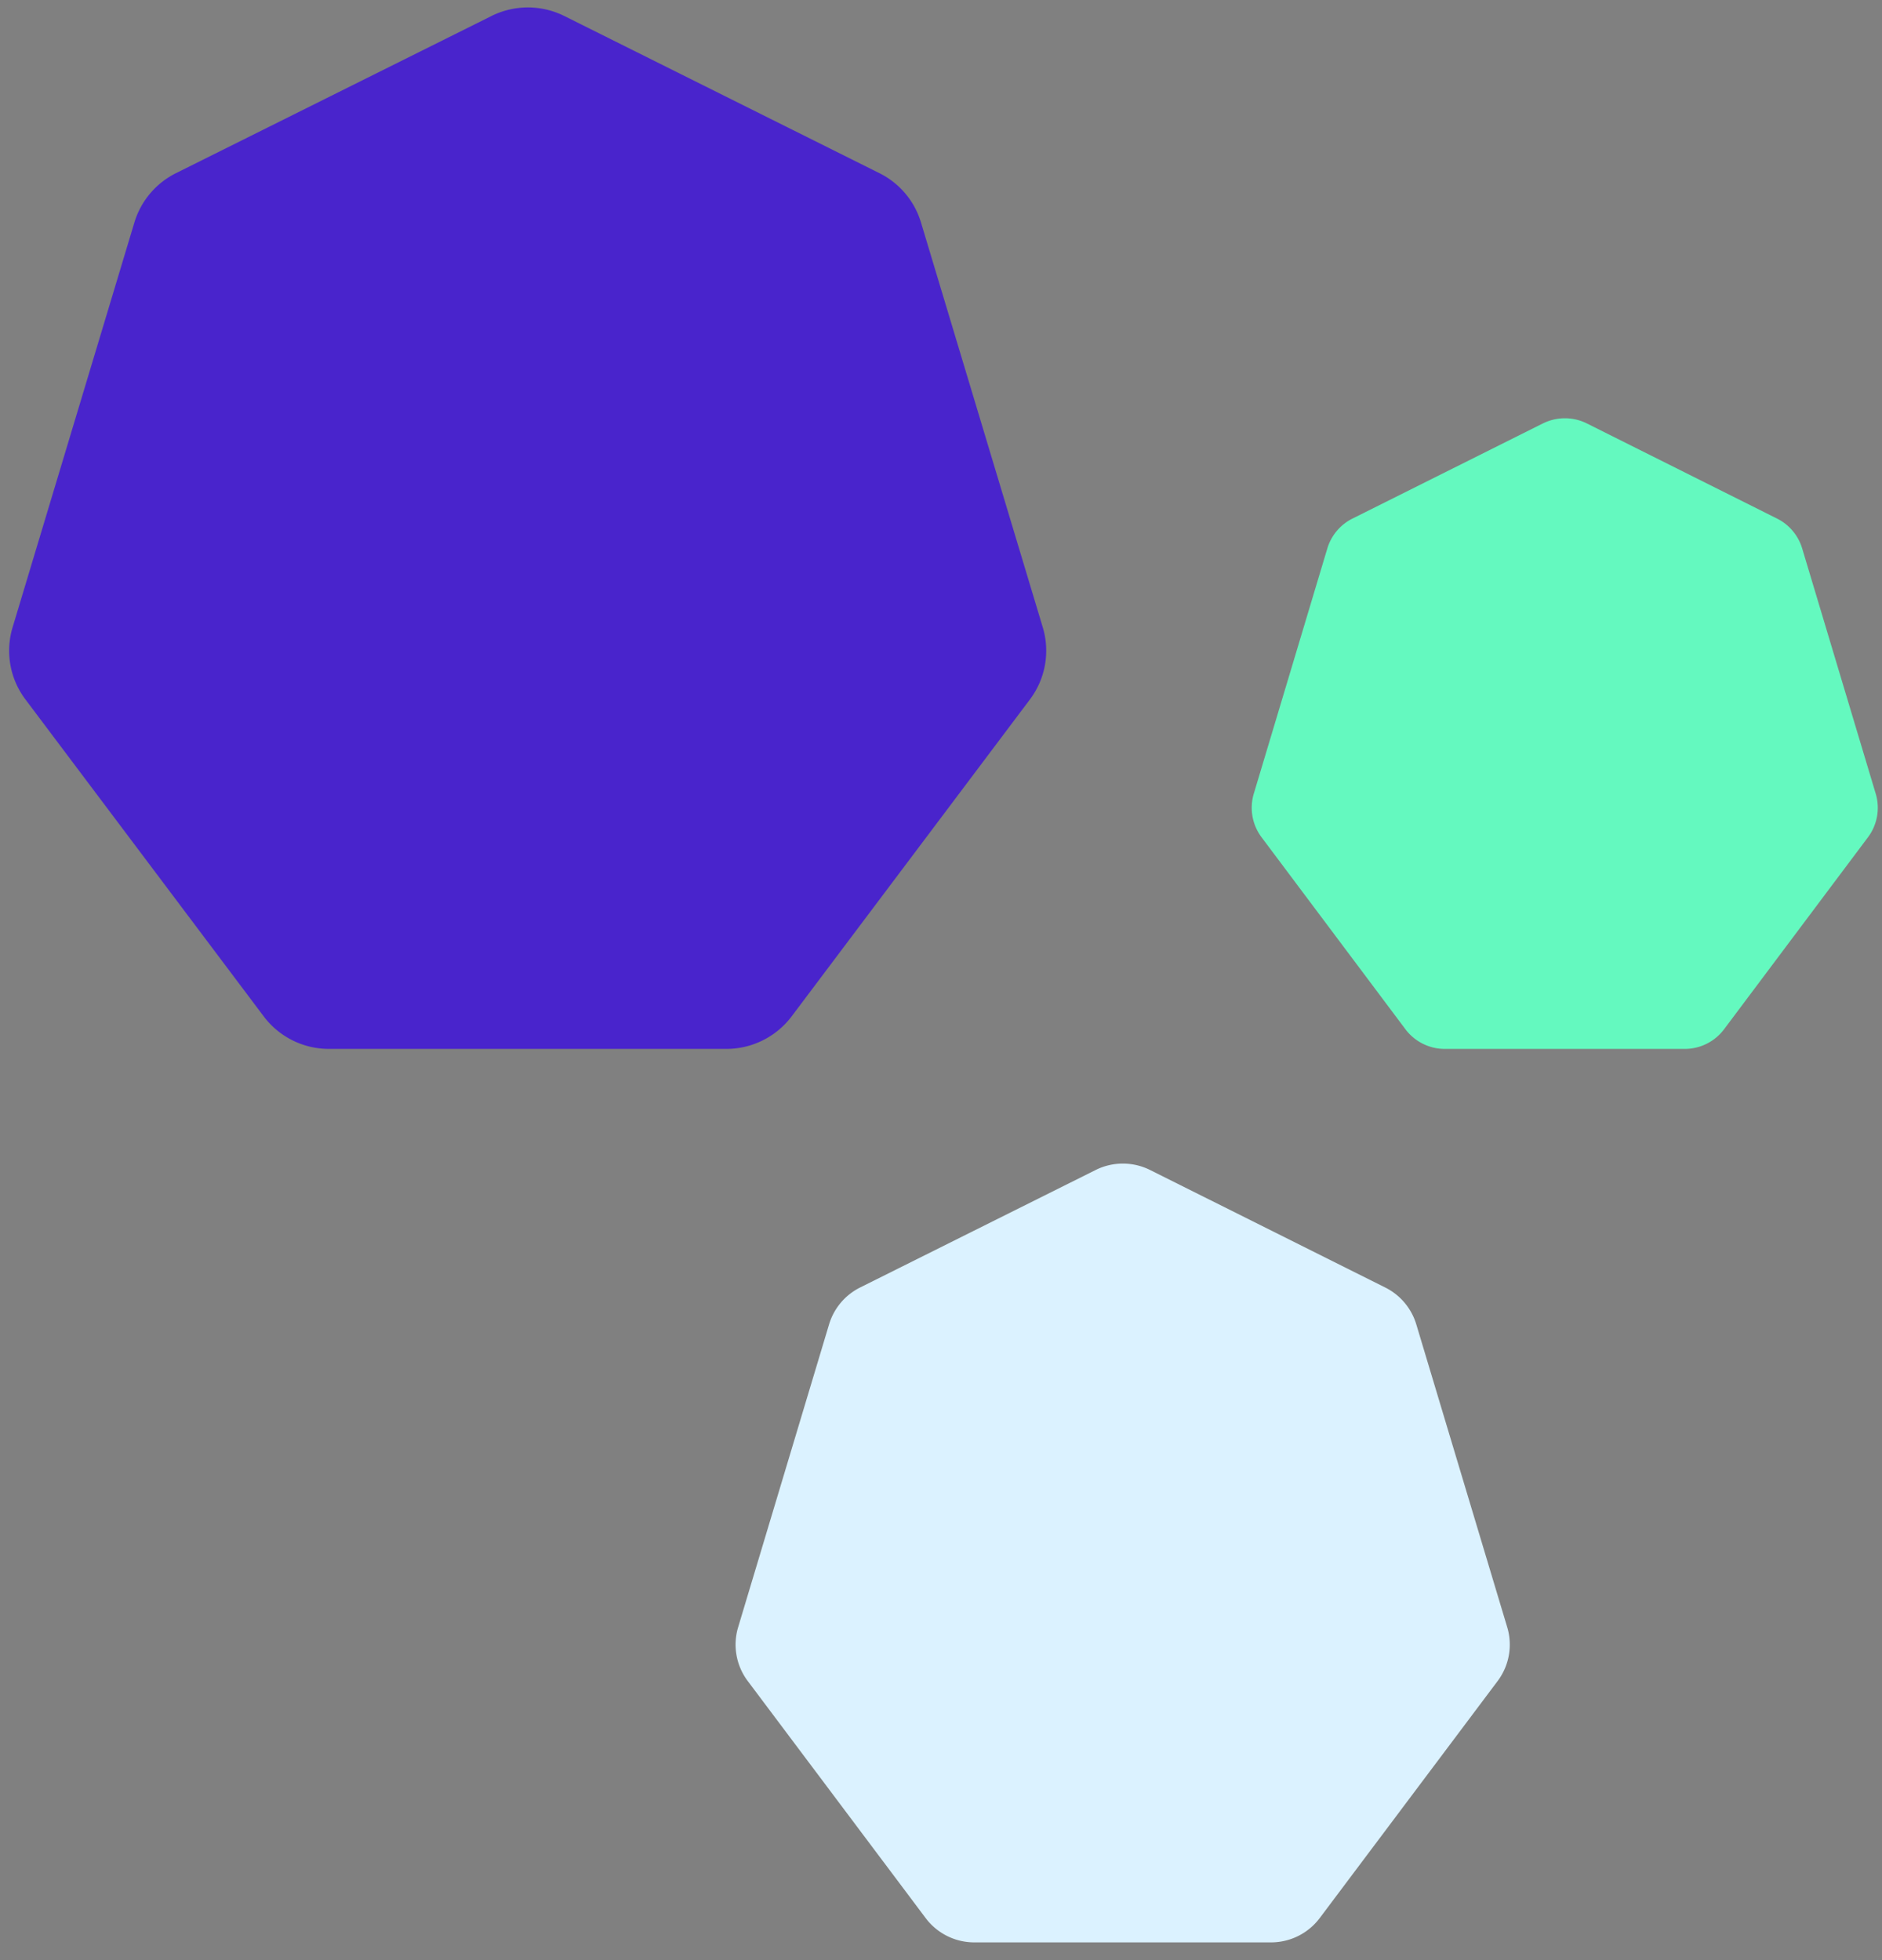 <svg width="96" height="100" fill="none" xmlns="http://www.w3.org/2000/svg"><rect width="100%" height="100%" fill="#808080" stroke="none"/><path fill-rule="evenodd" clip-rule="evenodd" d="M55.88 59.694l-12.005 5.99a3.098 3.098 0 0 0-1.585 1.884l-4.637 15.445a3.092 3.092 0 0 0 .49 2.75l9.074 12.092a3.103 3.103 0 0 0 2.483 1.24h15.135a3.107 3.107 0 0 0 2.483-1.24l9.074-12.091a3.094 3.094 0 0 0 .49-2.75l-4.637-15.446a3.096 3.096 0 0 0-1.585-1.883l-12.004-6a3.116 3.116 0 0 0-2.777.009z" fill="#DBF2FF"/><path fill-rule="evenodd" clip-rule="evenodd" d="M78.695 21.606l-9.707 4.851a2.507 2.507 0 0 0-1.282 1.525l-3.75 12.508a2.508 2.508 0 0 0 .397 2.227l7.337 9.792a2.512 2.512 0 0 0 2.008 1.004h12.24a2.51 2.51 0 0 0 2.007-1.004l7.338-9.792a2.506 2.506 0 0 0 .396-2.227l-3.75-12.508a2.51 2.51 0 0 0-1.281-1.525L80.94 21.6a2.516 2.516 0 0 0-2.245.007z" fill="#64F9BF"/><path fill-rule="evenodd" clip-rule="evenodd" d="M25.057.823L8.977 8.834a4.15 4.15 0 0 0-2.123 2.52L.642 32.007a4.129 4.129 0 0 0 .657 3.678l12.155 16.17a4.158 4.158 0 0 0 3.326 1.657h20.274a4.168 4.168 0 0 0 3.326-1.658l12.155-16.169a4.134 4.134 0 0 0 .657-3.678L46.98 11.353a4.138 4.138 0 0 0-2.123-2.519L28.777.812a4.178 4.178 0 0 0-3.72.01z" fill="#4924CC"/></svg>